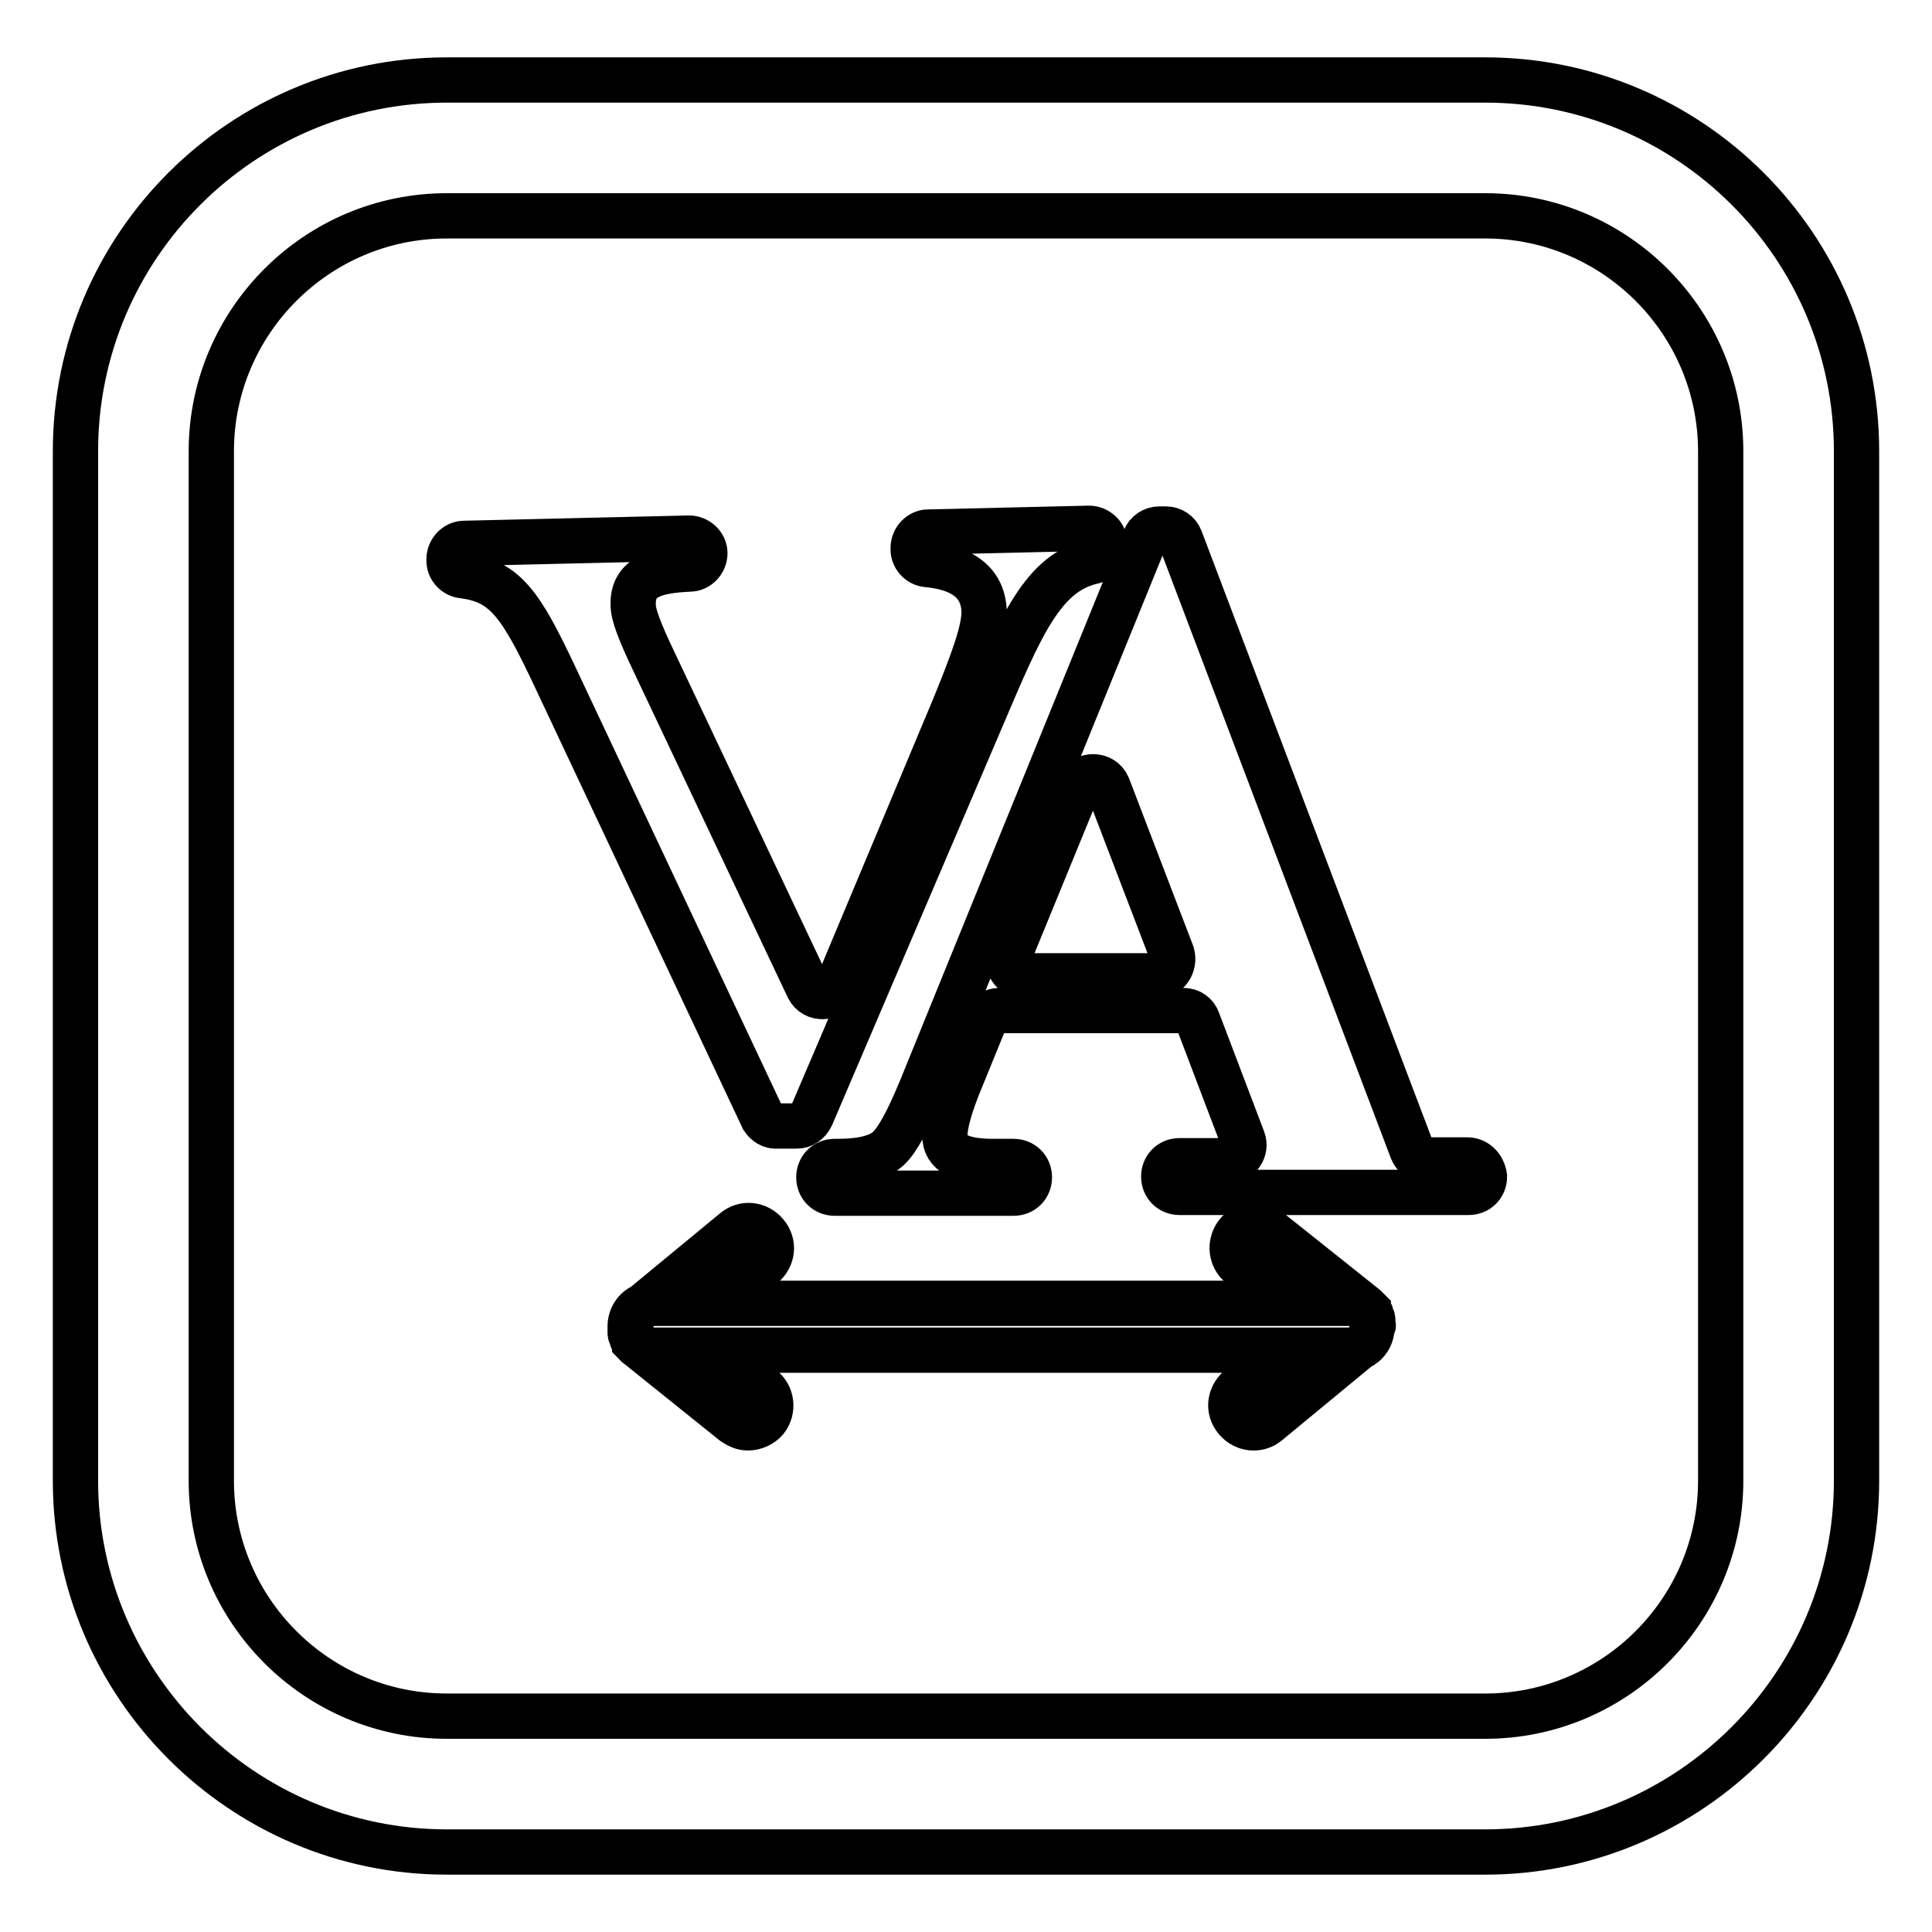 <?xml version="1.0" encoding="utf-8"?>
<!-- Svg Vector Icons : http://www.onlinewebfonts.com/icon -->
<!DOCTYPE svg PUBLIC "-//W3C//DTD SVG 1.1//EN" "http://www.w3.org/Graphics/SVG/1.1/DTD/svg11.dtd">
<svg version="1.1" xmlns="http://www.w3.org/2000/svg" xmlns:xlink="http://www.w3.org/1999/xlink" x="0px" y="0px" viewBox="0 0 256 256" enable-background="new 0 0 256 256" xml:space="preserve">
<g><g><g><path stroke-width="6" fill-opacity="0" stroke="#000000"  d="M196.8,10.6H59.2C32.1,10.6,10,32.6,10,59.8v136.4c0,27.1,22.1,49.2,49.2,49.2h137.6c27.1,0,49.2-22.1,49.2-49.2V59.8C246,32.6,223.9,10.6,196.8,10.6z M228,196.2c0,17.2-14,31.2-31.2,31.2H59.2c-17.2,0-31.2-14-31.2-31.2V59.8c0-17.2,14-31.2,31.2-31.2h137.6c17.2,0,31.2,14,31.2,31.2V196.2L228,196.2z"/><path stroke-width="6" fill-opacity="0" stroke="#000000"  d="M181.9,175.5c0-0.1,0-0.2,0-0.3c0-0.1,0-0.2,0-0.3c0-0.1,0-0.2-0.1-0.3c0-0.1-0.1-0.2-0.1-0.3c0-0.1,0-0.2-0.1-0.2c-0.1-0.1-0.2-0.3-0.3-0.4c0,0,0,0,0-0.1l0,0c-0.1-0.1-0.1-0.1-0.2-0.2c-0.1-0.1-0.1-0.1-0.2-0.2l0,0L168.1,163c-1.3-1-3.2-0.8-4.2,0.5c-1,1.3-0.8,3.2,0.5,4.2l6.3,5H95l6.1-5c1.3-1.1,1.5-2.9,0.4-4.2c-1.1-1.3-2.9-1.5-4.2-0.4l-12,9.9c-1.1,0.5-1.8,1.5-1.8,2.8c0,0,0,0.1,0,0.1c0,0,0,0,0,0.1c0,0.1,0,0.2,0,0.3c0,0.1,0,0.2,0,0.3c0,0.1,0,0.2,0.1,0.3c0,0.1,0.1,0.2,0.1,0.3c0,0.1,0,0.2,0.1,0.2c0.1,0.1,0.2,0.3,0.3,0.4c0,0,0,0,0,0.1l0,0l0,0c0.1,0.1,0.2,0.3,0.4,0.4l0,0l0,0l0,0l12.7,10.2c0.6,0.4,1.2,0.7,1.9,0.7c0.9,0,1.8-0.4,2.4-1.1c1-1.3,0.8-3.2-0.5-4.2l-6.3-5h75.6l-6.1,5c-1.3,1.1-1.5,2.9-0.4,4.2c0.6,0.7,1.4,1.1,2.3,1.1c0.7,0,1.3-0.2,1.9-0.7l12-9.9c1.1-0.5,1.8-1.5,1.8-2.8C182,175.7,182,175.6,181.9,175.5C181.9,175.5,181.9,175.5,181.9,175.5z"/><path stroke-width="6" fill-opacity="0" stroke="#000000"  d="M194.4,153.7H189c-0.9,0-1.6-0.5-1.9-1.3l-30.7-81c-0.3-0.8-1.1-1.3-1.9-1.3h-0.9c-0.8,0-1.6,0.5-1.9,1.3l-29.7,73c-1.7,4.1-3.1,6.7-4.3,7.8c-1.2,1.1-3.4,1.7-6.7,1.7h-0.4c-1.2,0-2.1,0.9-2.1,2.1v0c0,1.2,0.9,2.1,2.1,2.1h23.7c1.2,0,2.1-0.9,2.1-2.1v0c0-1.2-0.9-2.1-2.1-2.1h-2.7c-4.3,0-6.4-1.1-6.4-3.4c0-1.6,0.7-4.1,2.2-7.7l3.1-7.6c0.3-0.8,1.1-1.3,1.9-1.3h24.4c0.9,0,1.6,0.5,1.9,1.3l6,15.8c0.5,1.3-0.5,2.8-1.9,2.8h-6.5c-1.2,0-2.1,0.9-2.1,2.1v0c0,1.2,0.9,2.1,2.1,2.1h38.3c1.2,0,2.1-0.9,2.1-2.1v0C196.5,154.6,195.6,153.7,194.4,153.7z M153.3,129.3h-17.6c-1.5,0-2.5-1.5-1.9-2.9l9.1-22.2c0.7-1.7,3.2-1.7,3.9,0l8.5,22.2C155.7,127.9,154.7,129.3,153.3,129.3z"/><path stroke-width="6" fill-opacity="0" stroke="#000000"  d="M103,149.2l2.6,0c0.8,0,1.5-0.5,1.9-1.3l22.7-53.1c5.1-12,8-18.9,14.6-20.4c1-0.2,1.6-1.1,1.6-2V72c0-1.1-1-2-2.1-2l-21.3,0.5c-1.1,0-2,1-2,2.1v0.2c0,1,0.8,1.9,1.8,2c3.3,0.3,7.5,1.5,7.6,6.3c0,2.5-1.5,6.6-4,12.7l-15.5,37c-0.7,1.6-3,1.7-3.8,0.1l-21-44.4c-2-4.3-2.2-5.6-2.2-6.4c-0.1-3.9,3.4-4.5,7.5-4.7c1.1,0,2-1,2-2.1v0c0-1.1-1-2-2.1-2l-29.8,0.7c-1.1,0-2,1-2,2.1v0.2c0,1,0.8,1.9,1.9,2c5.5,0.7,7.6,3.7,12.2,13.5l27.5,58.4C101.5,148.8,102.2,149.3,103,149.2z"/></g><g></g><g></g><g></g><g></g><g></g><g></g><g></g><g></g><g></g><g></g><g></g><g></g><g></g><g></g><g></g></g></g>
</svg>